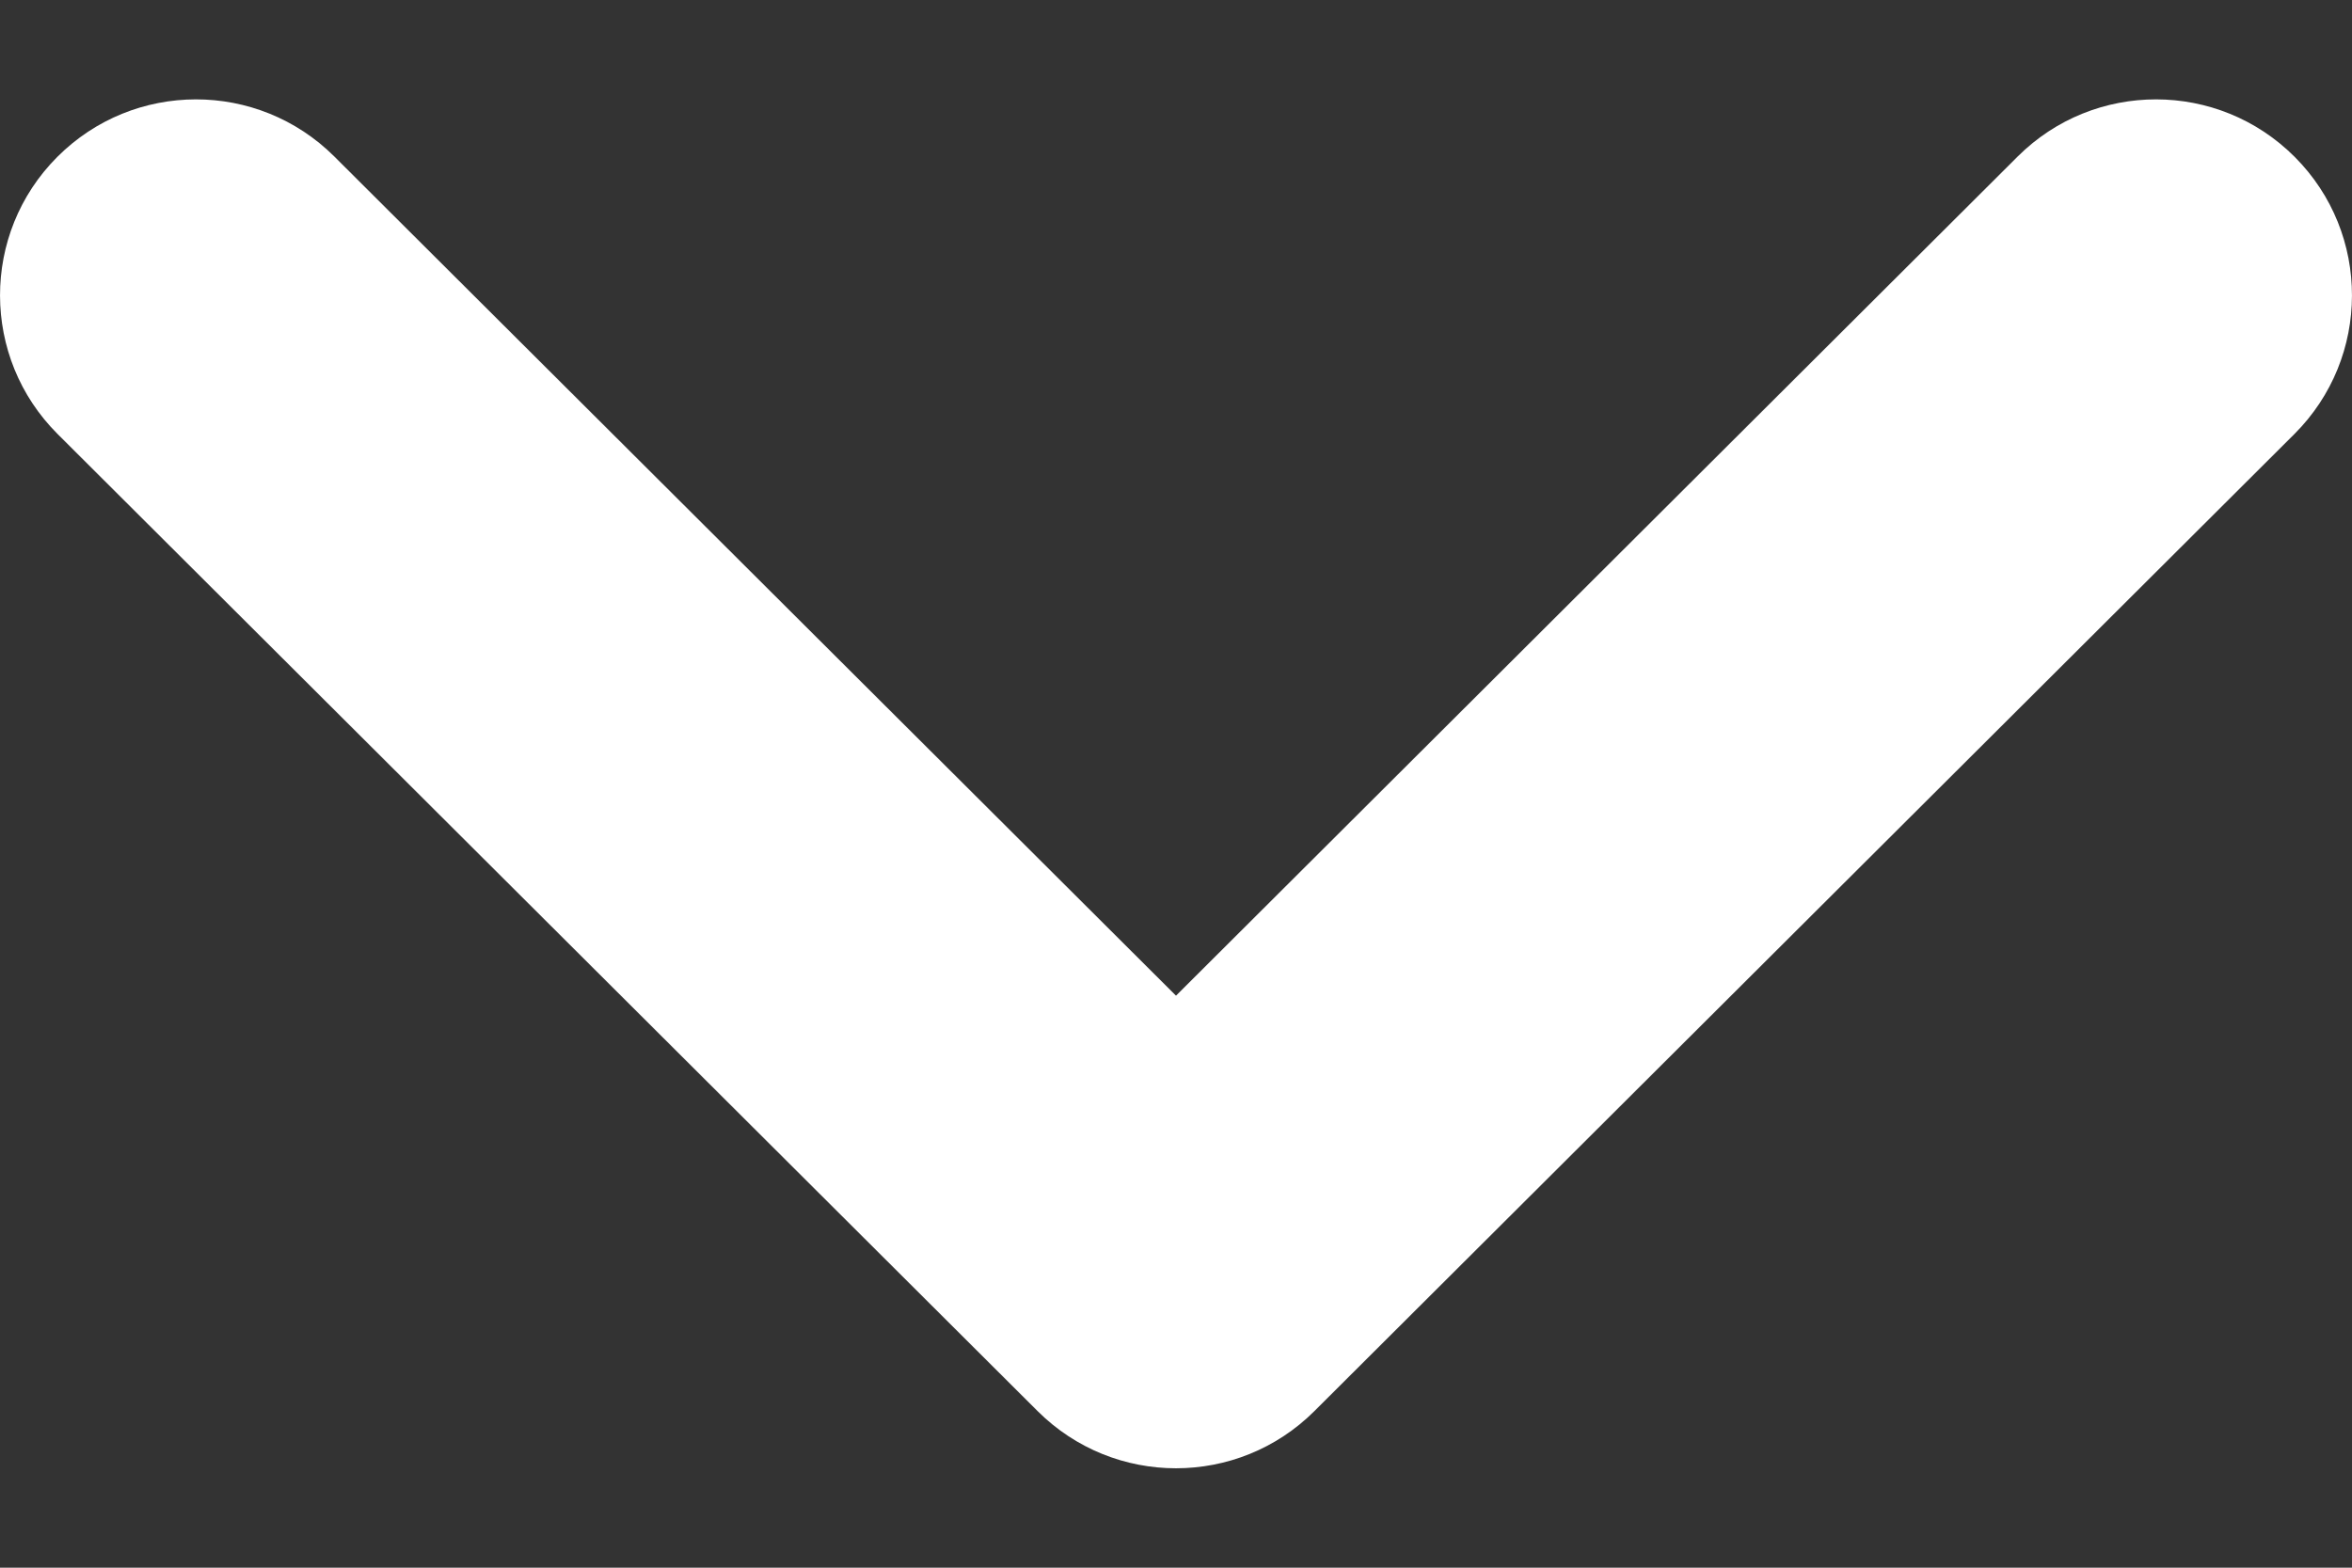 <svg width="12" height="8" viewBox="0 0 12 8" fill="none" xmlns="http://www.w3.org/2000/svg">
<rect x="0" y="0" width="12" height="8" fill="#333333" stroke="none"/>
<path fill-rule="evenodd" clip-rule="evenodd" d="M11.708 0.801C12.098 1.192 12.097 1.825 11.706 2.215L6.706 7.201C6.316 7.59 5.684 7.59 5.294 7.201L0.294 2.215C-0.097 1.825 -0.098 1.192 0.292 0.801C0.682 0.41 1.315 0.409 1.706 0.799L6 5.081L10.294 0.799C10.685 0.409 11.318 0.41 11.708 0.801Z" fill="white"/>
</svg>
